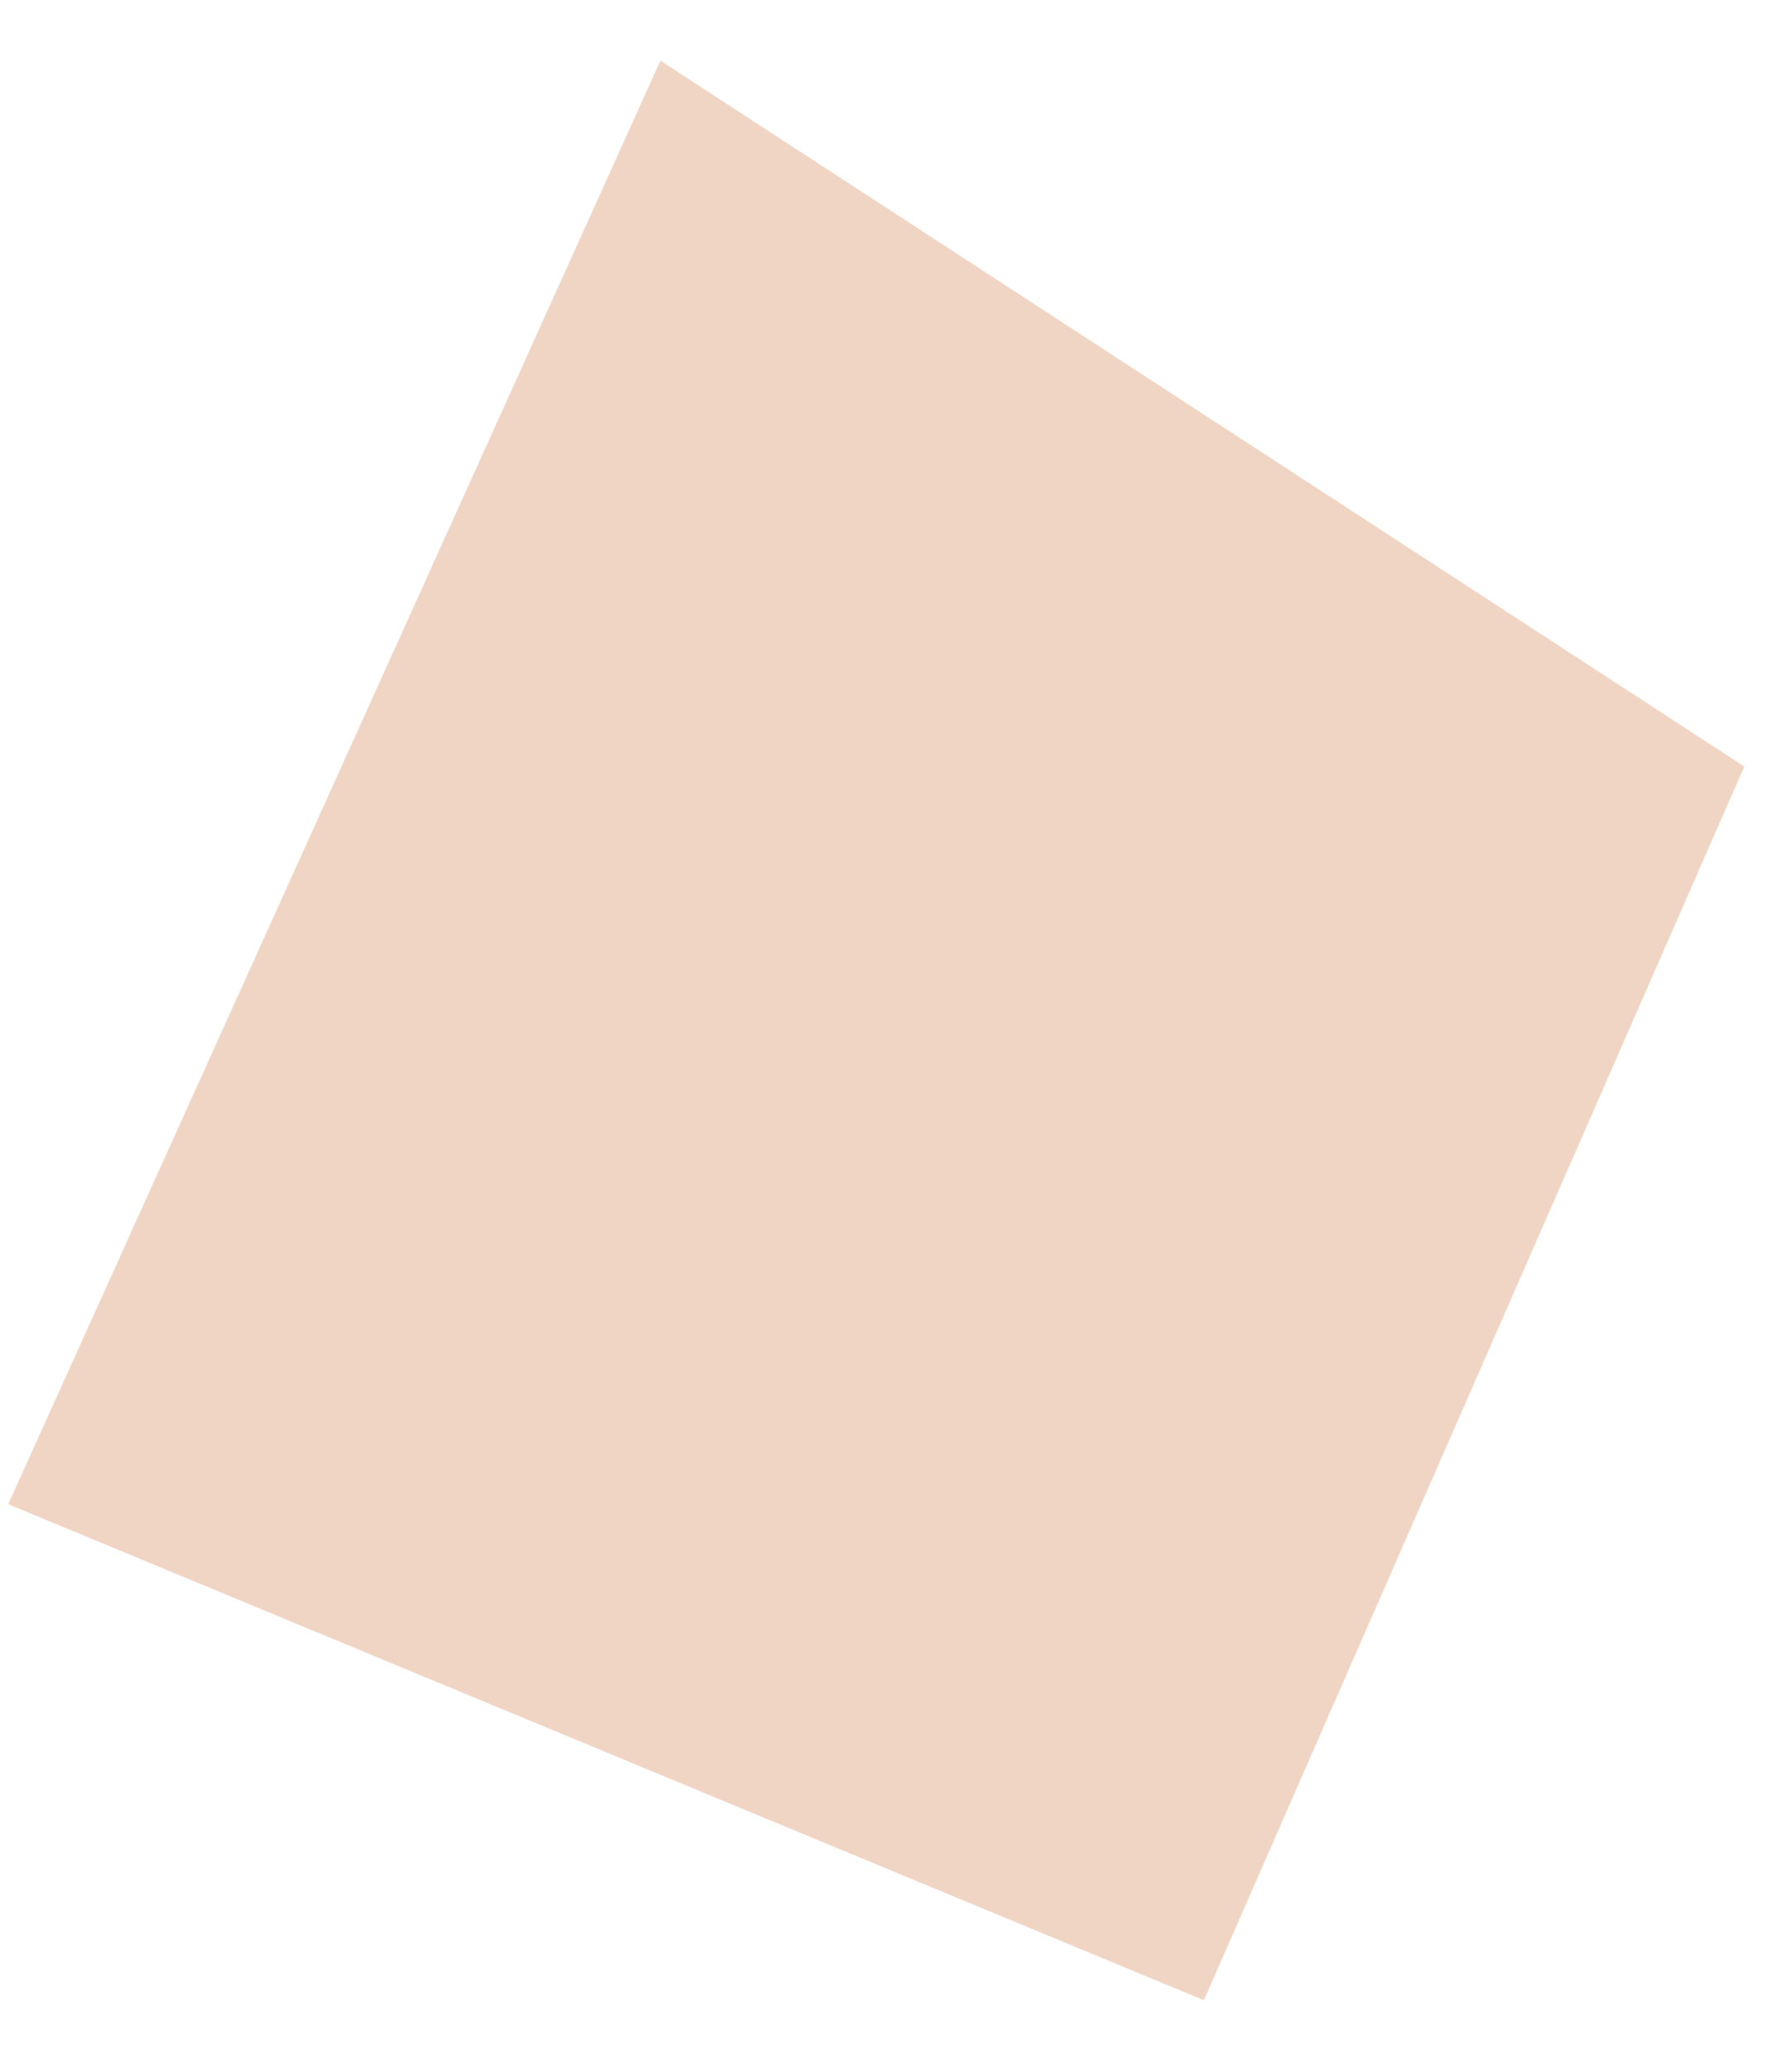<svg xmlns="http://www.w3.org/2000/svg" width="26" height="30" viewBox="0 0 26 30" fill="none"><path fill-rule="evenodd" clip-rule="evenodd" d="M0.119 21.824L17.467 29.021L25.308 11.121L9.582 0.88L0.119 21.824Z" fill="#F1D5C4"></path></svg>